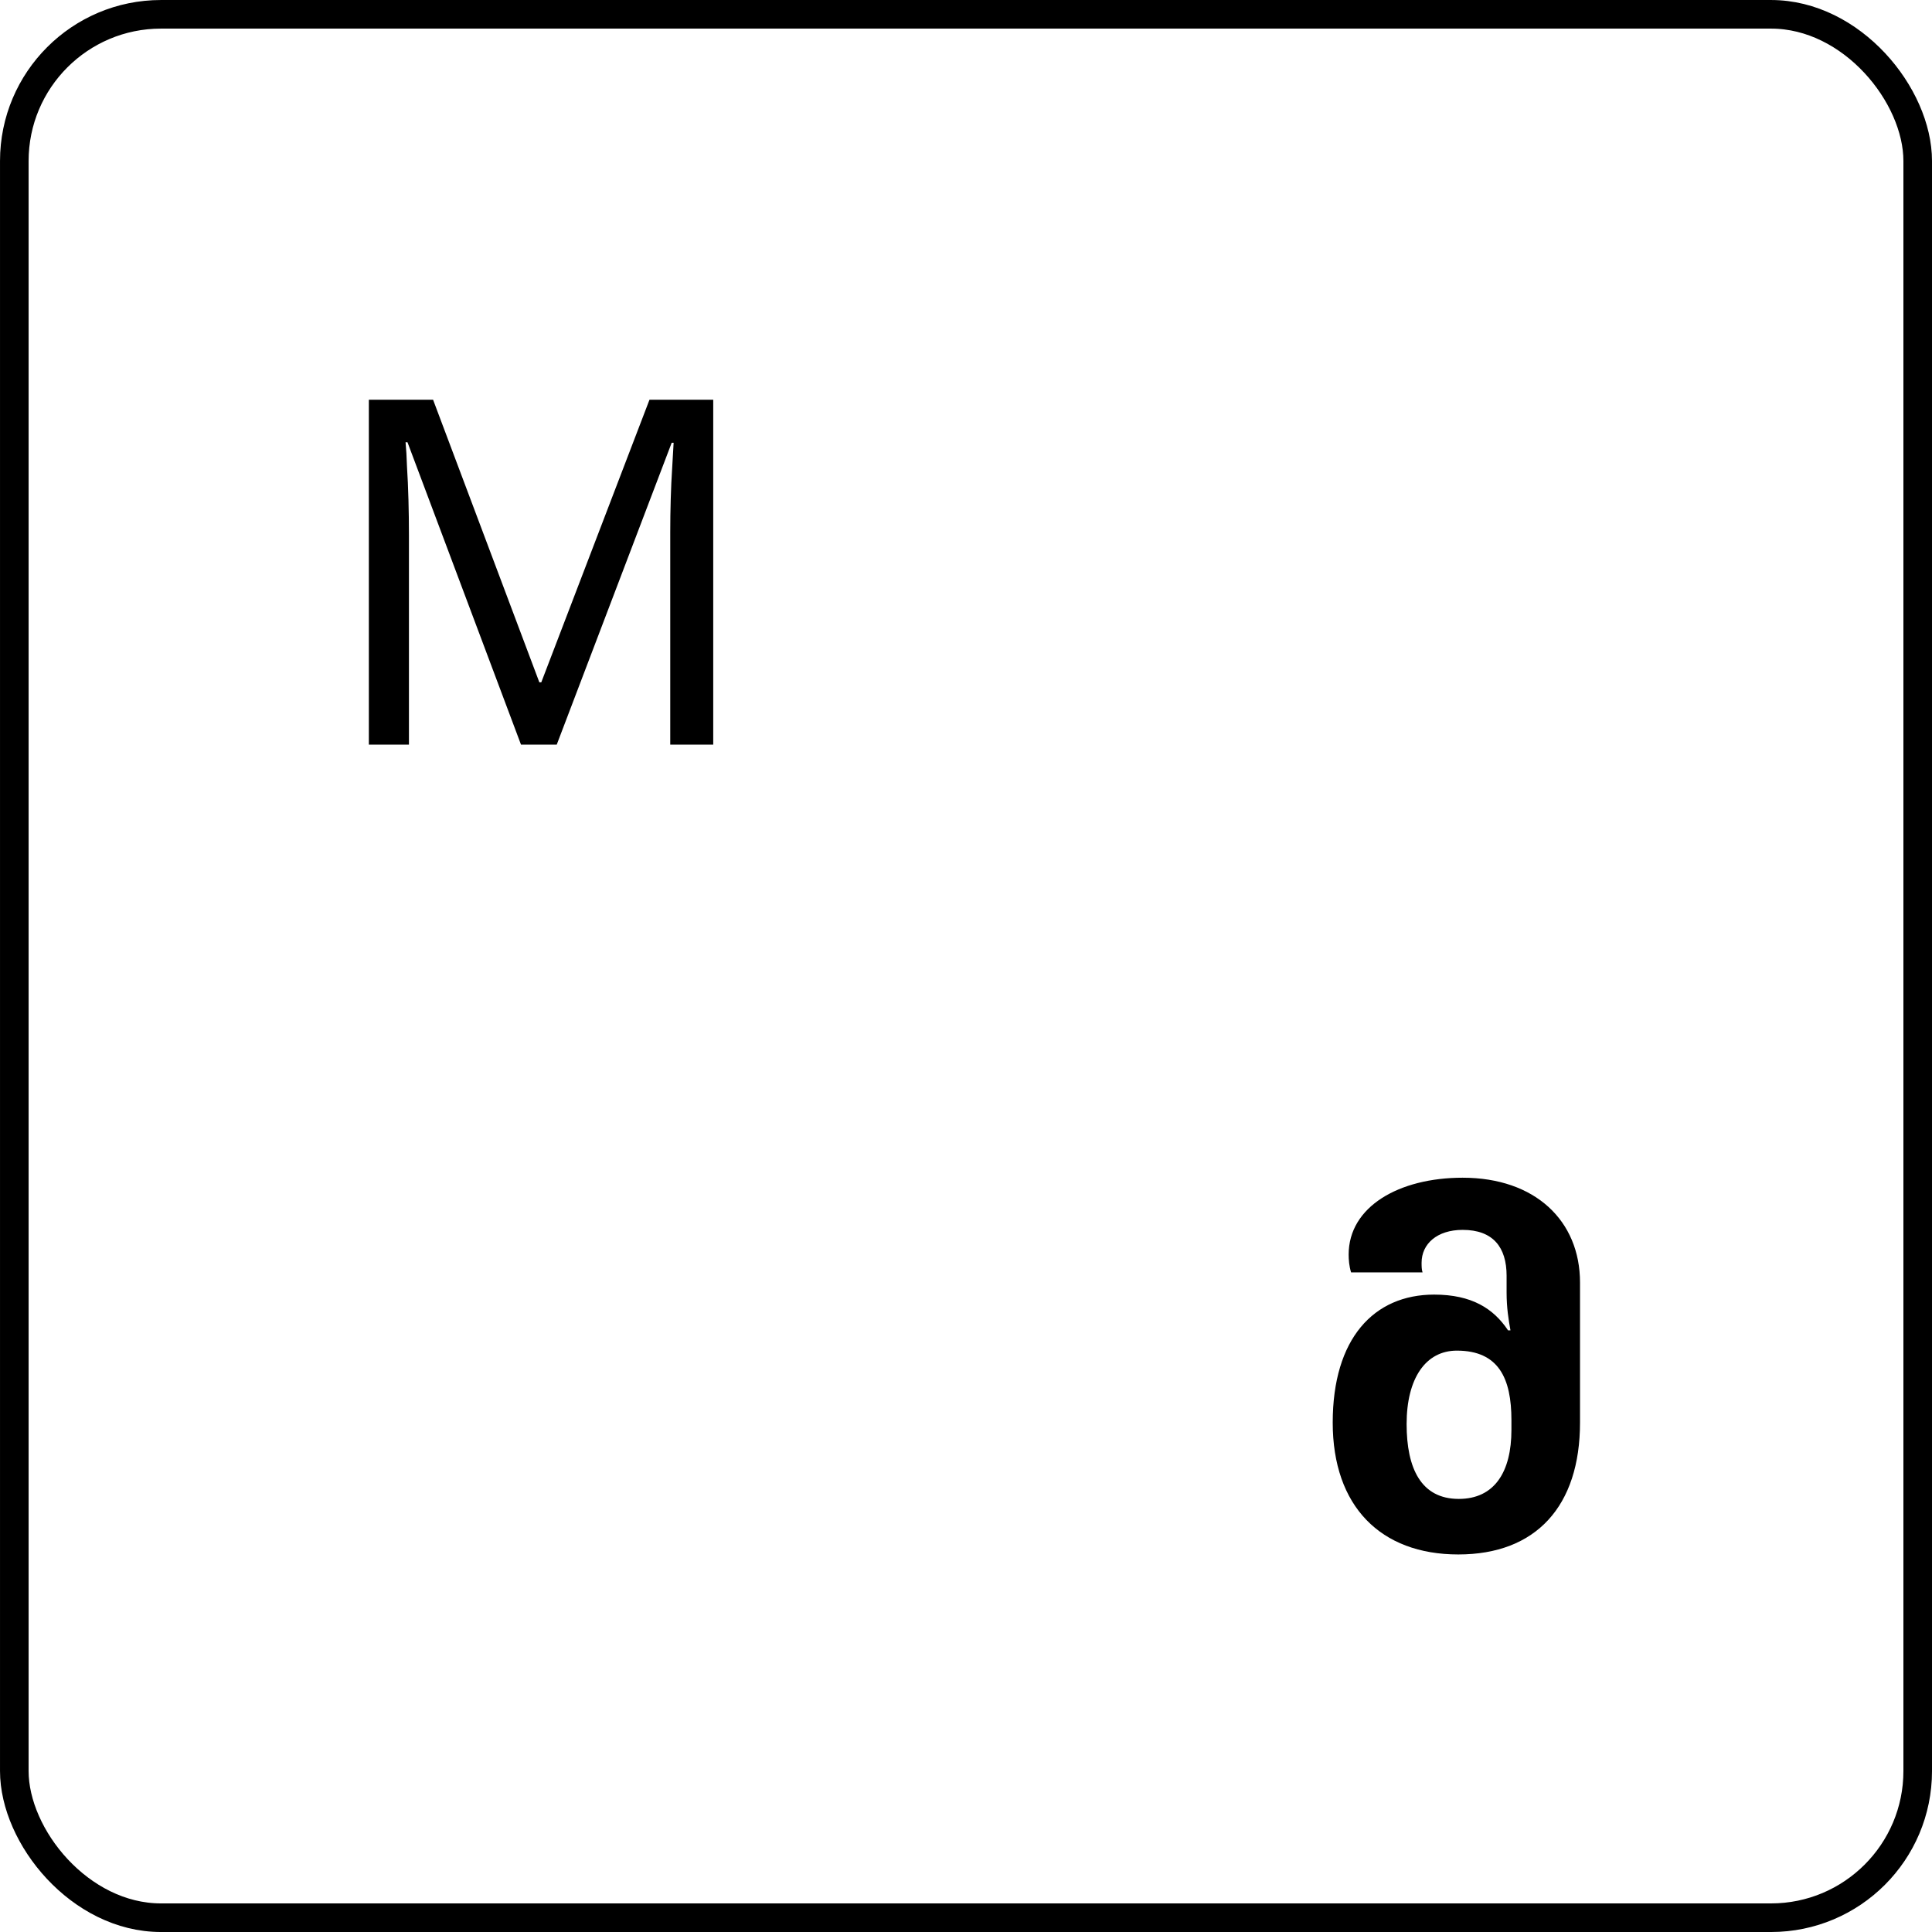 <svg width="96" height="96" viewBox="0 0 96 96" fill="none" xmlns="http://www.w3.org/2000/svg">
<rect x="0.711" y="0.711" width="94.579" height="94.579" rx="7.289" stroke="black" stroke-width="1.421"/>
<path d="M72.462 77.24C68.598 77.24 66.222 74.84 66.222 70.688C66.222 66.512 68.262 64.328 71.262 64.328C73.134 64.328 74.214 65.024 74.934 66.104H75.054C74.958 65.576 74.862 64.976 74.862 64.232V63.392C74.862 61.976 74.19 61.112 72.678 61.112C71.406 61.112 70.638 61.808 70.638 62.744C70.638 62.912 70.638 63.08 70.686 63.224H67.134C67.038 62.912 67.014 62.6 67.014 62.336C67.014 59.96 69.51 58.52 72.678 58.52C76.278 58.52 78.51 60.656 78.51 63.728V70.688C78.51 74.84 76.326 77.24 72.462 77.24ZM72.486 74.48C74.262 74.48 75.102 73.136 75.102 71.048V70.568C75.102 68.504 74.478 67.112 72.39 67.112C70.83 67.112 69.894 68.504 69.894 70.76C69.894 72.968 70.614 74.48 72.486 74.48Z" fill="black"/>
<path d="M25.888 37L20.248 21.976H20.152C20.184 22.296 20.208 22.704 20.224 23.2C20.256 23.696 20.28 24.24 20.296 24.832C20.312 25.408 20.32 26 20.32 26.608V37H18.328V19.864H21.52L26.8 33.904H26.896L32.272 19.864H35.44V37H33.304V26.464C33.304 25.904 33.312 25.352 33.328 24.808C33.344 24.248 33.368 23.728 33.4 23.248C33.432 22.752 33.456 22.336 33.472 22H33.376L27.664 37H25.888Z" fill="black"/>
</svg>
